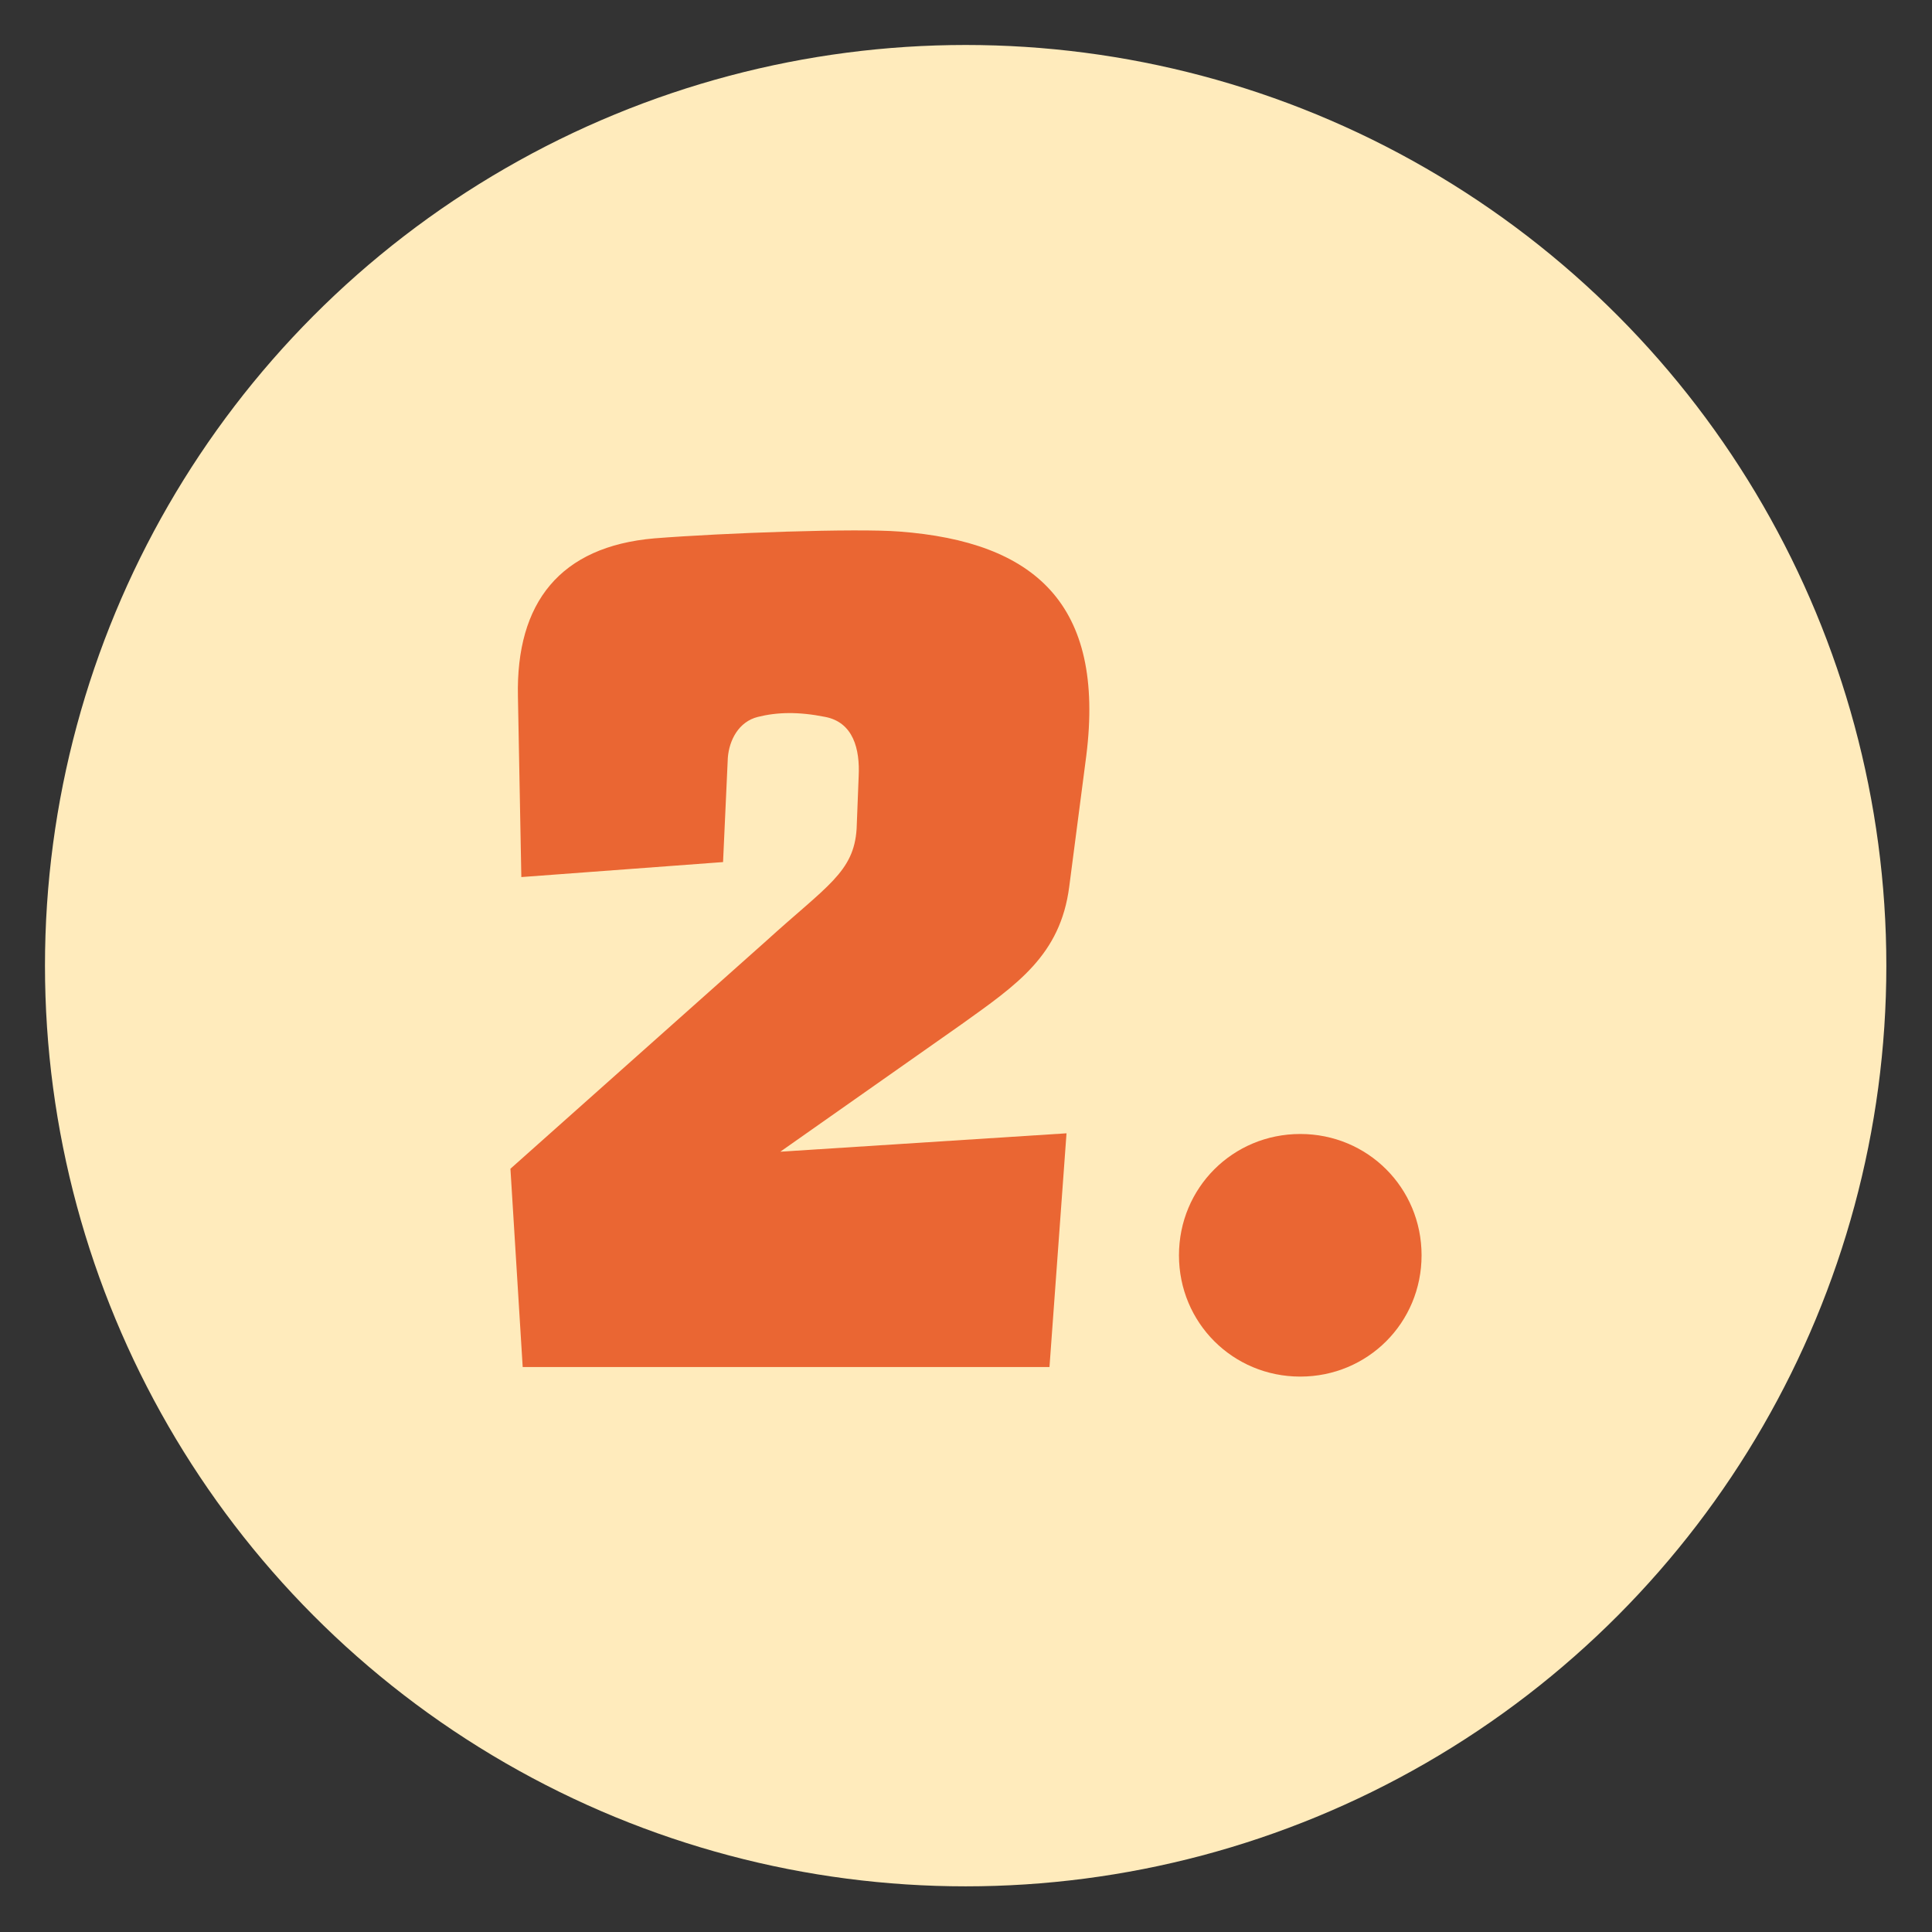 <?xml version="1.0" encoding="utf-8"?>
<!-- Generator: Adobe Illustrator 19.2.1, SVG Export Plug-In . SVG Version: 6.00 Build 0)  -->
<svg version="1.1" id="Vrstva_1" xmlns="http://www.w3.org/2000/svg" xmlns:xlink="http://www.w3.org/1999/xlink" x="0px" y="0px"
	 viewBox="0 0 283.5 283.5" style="enable-background:new 0 0 283.5 283.5;" xml:space="preserve">
<rect x="0" y="0" width="283.5" height="283.5" fill="#333333" stroke="none"/>
<style type="text/css">
	.st0{fill:#FFEBBC;}
	.st1{fill:#EA6633;}
</style>
<circle class="st0" cx="141.7" cy="141.7" r="135.1"/>
<g>
	<path class="st1" d="M159.4,110.9l-2.5,19.2c-1.3,10.1-7.7,14.4-15.8,20.2L114.5,169l42-2.7l-2.5,34.3H76.7l-1.8-29.1l37.5-33.4
		c8.9-8.1,12.9-10.1,13.3-16.5l0.3-7.7c0.2-4-0.8-7.9-4.9-8.7c-4-0.8-7.1-0.7-9.9,0s-4.2,3.4-4.4,6l-0.7,15.3l-29.6,2.2L76,102.2
		c-0.3-13.8,6.2-22,20-23.2c10.1-0.8,29.7-1.5,36-1C151.8,79.5,162.2,88.6,159.4,110.9z"/>
	<path class="st1" d="M208.6,184.2c0,9.9-7.9,17.8-17.8,17.8s-17.8-7.9-17.8-17.8s7.9-17.8,17.8-17.8S208.6,174.3,208.6,184.2z"/>
</g>
</svg>
